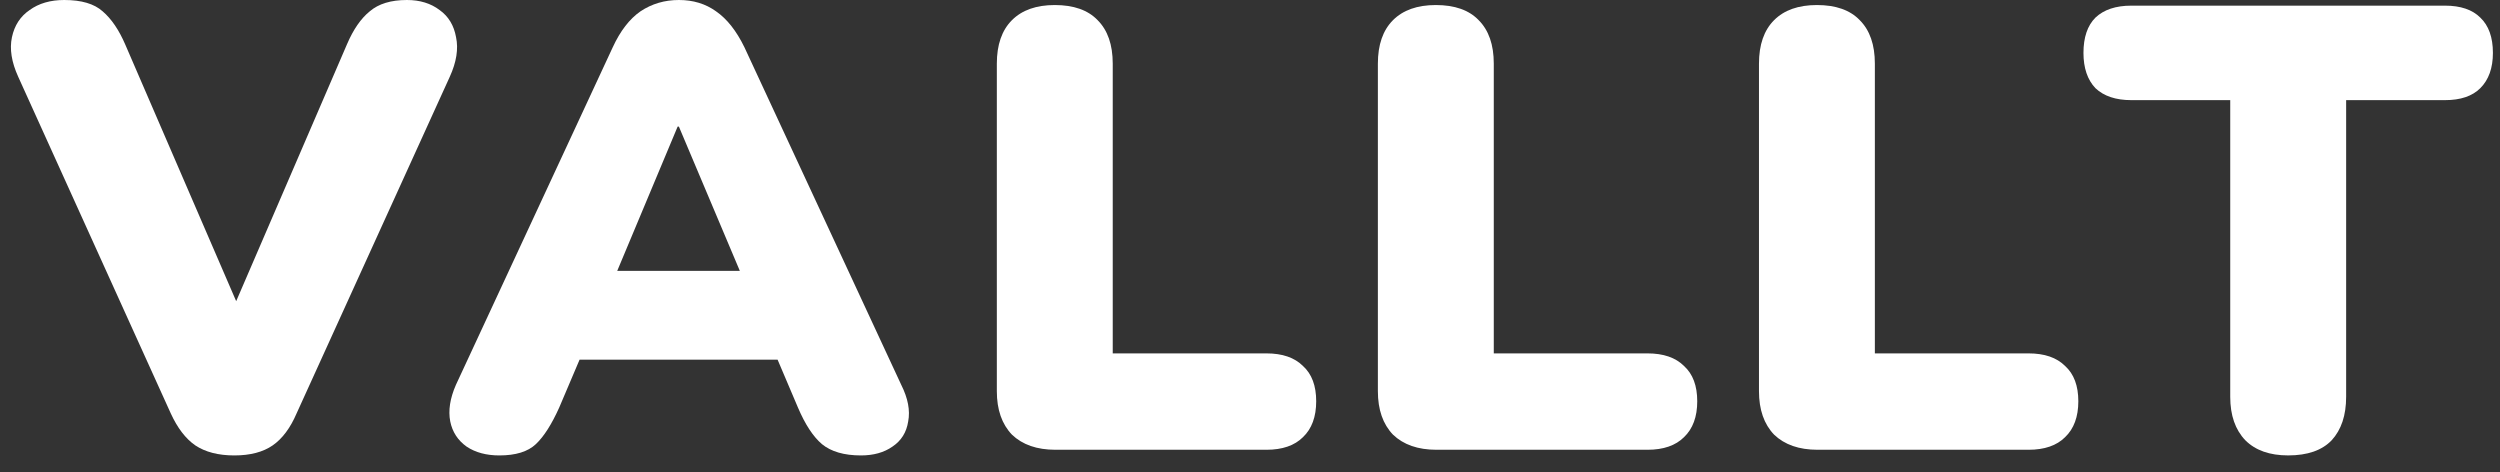 <svg width="127" height="24" viewBox="0 0 127 24" fill="none" xmlns="http://www.w3.org/2000/svg">
<rect x="0" y="0" width="127" height="24" fill="#333333" stroke="none"/>
<path d="M116.24 23.135C115.301 23.135 114.576 22.879 114.064 22.367C113.552 21.834 113.296 21.098 113.296 20.159V5.087H108.272C107.483 5.087 106.875 4.884 106.448 4.479C106.043 4.052 105.84 3.455 105.84 2.687C105.84 1.898 106.043 1.3 106.448 0.895C106.875 0.49 107.483 0.287 108.272 0.287H124.208C124.997 0.287 125.595 0.49 126 0.895C126.427 1.3 126.64 1.898 126.64 2.687C126.64 3.455 126.427 4.052 126 4.479C125.595 4.884 124.997 5.087 124.208 5.087H119.184V20.159C119.184 21.098 118.939 21.834 118.448 22.367C117.957 22.879 117.221 23.135 116.24 23.135Z" fill="white"/>
<path d="M92.332 22.848C91.393 22.848 90.657 22.592 90.124 22.08C89.612 21.547 89.356 20.811 89.356 19.872V3.232C89.356 2.272 89.612 1.536 90.124 1.024C90.635 0.512 91.361 0.256 92.299 0.256C93.26 0.256 93.985 0.512 94.475 1.024C94.987 1.536 95.243 2.272 95.243 3.232V17.952H103.051C103.862 17.952 104.481 18.165 104.907 18.592C105.355 18.997 105.579 19.595 105.579 20.384C105.579 21.173 105.355 21.781 104.907 22.208C104.481 22.634 103.862 22.848 103.051 22.848H92.332Z" fill="white"/>
<path d="M72.972 22.848C72.033 22.848 71.297 22.592 70.764 22.08C70.252 21.547 69.996 20.811 69.996 19.872V3.232C69.996 2.272 70.252 1.536 70.764 1.024C71.276 0.512 72.001 0.256 72.94 0.256C73.9 0.256 74.625 0.512 75.116 1.024C75.628 1.536 75.884 2.272 75.884 3.232V17.952H83.692C84.503 17.952 85.121 18.165 85.548 18.592C85.996 18.997 86.22 19.595 86.22 20.384C86.22 21.173 85.996 21.781 85.548 22.208C85.121 22.634 84.503 22.848 83.692 22.848H72.972Z" fill="white"/>
<path d="M53.615 22.848C52.676 22.848 51.94 22.592 51.407 22.08C50.895 21.547 50.639 20.811 50.639 19.872V3.232C50.639 2.272 50.895 1.536 51.407 1.024C51.919 0.512 52.644 0.256 53.583 0.256C54.543 0.256 55.268 0.512 55.759 1.024C56.271 1.536 56.527 2.272 56.527 3.232V17.952H64.335C65.145 17.952 65.764 18.165 66.191 18.592C66.639 18.997 66.863 19.595 66.863 20.384C66.863 21.173 66.639 21.781 66.191 22.208C65.764 22.634 65.145 22.848 64.335 22.848H53.615Z" fill="white"/>
<path d="M25.368 23.136C24.707 23.136 24.152 22.987 23.704 22.688C23.256 22.368 22.979 21.941 22.872 21.408C22.765 20.853 22.861 20.235 23.16 19.552L31.128 2.4C31.512 1.568 31.982 0.96 32.536 0.576C33.112 0.192 33.763 0 34.488 0C35.214 0 35.843 0.192 36.376 0.576C36.931 0.96 37.411 1.568 37.816 2.4L45.784 19.552C46.126 20.235 46.243 20.853 46.136 21.408C46.051 21.963 45.784 22.389 45.336 22.688C44.91 22.987 44.376 23.136 43.736 23.136C42.883 23.136 42.221 22.944 41.752 22.56C41.304 22.176 40.899 21.557 40.536 20.704L38.808 16.64L41.048 18.272H27.864L30.136 16.64L28.408 20.704C28.024 21.557 27.63 22.176 27.224 22.56C26.819 22.944 26.2 23.136 25.368 23.136ZM34.424 6.432L30.712 15.296L29.816 13.76H39.128L38.232 15.296L34.488 6.432H34.424Z" fill="white"/>
<path d="M11.903 23.136C11.092 23.136 10.431 22.965 9.919 22.624C9.428 22.283 9.012 21.739 8.671 20.992L0.927 3.904C0.586 3.157 0.479 2.485 0.607 1.888C0.735 1.291 1.034 0.832 1.503 0.512C1.972 0.171 2.559 0 3.263 0C4.138 0 4.788 0.192 5.215 0.576C5.663 0.96 6.047 1.525 6.367 2.272L12.895 17.376H11.103L17.631 2.24C17.951 1.493 18.335 0.939 18.783 0.576C19.231 0.192 19.86 0 20.671 0C21.332 0 21.887 0.171 22.335 0.512C22.783 0.832 23.06 1.291 23.167 1.888C23.295 2.485 23.188 3.157 22.847 3.904L15.071 20.992C14.751 21.739 14.346 22.283 13.855 22.624C13.364 22.965 12.714 23.136 11.903 23.136Z" fill="white"/>
</svg>
